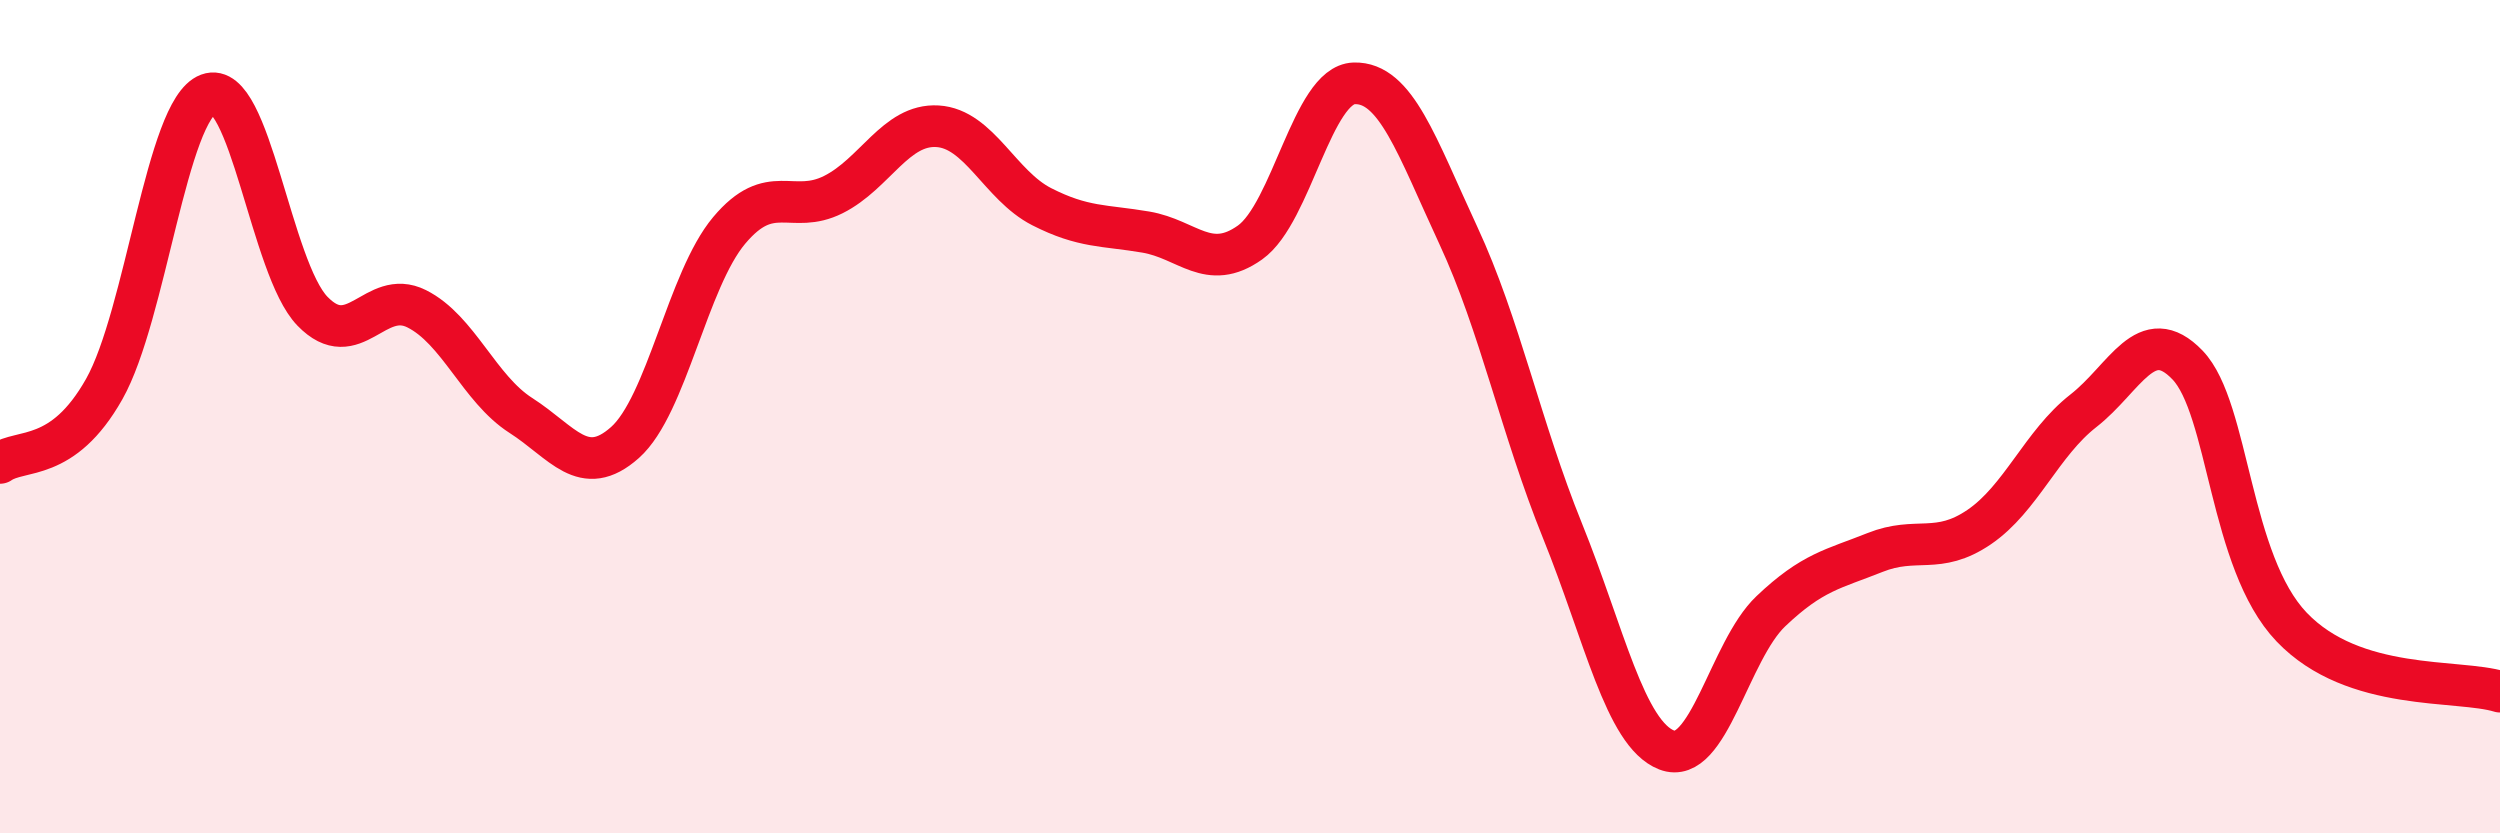 
    <svg width="60" height="20" viewBox="0 0 60 20" xmlns="http://www.w3.org/2000/svg">
      <path
        d="M 0,11.11 C 0.5,10.76 1.5,11.11 2.5,9.34 C 3.5,7.57 4,2.63 5,2.26 C 6,1.89 6.5,6.44 7.5,7.47 C 8.5,8.5 9,6.91 10,7.41 C 11,7.91 11.5,9.33 12.5,9.97 C 13.5,10.61 14,11.51 15,10.62 C 16,9.73 16.5,6.72 17.5,5.53 C 18.5,4.34 19,5.17 20,4.67 C 21,4.17 21.5,2.97 22.5,3.03 C 23.5,3.09 24,4.45 25,4.96 C 26,5.47 26.5,5.4 27.5,5.57 C 28.5,5.74 29,6.53 30,5.82 C 31,5.11 31.5,2.03 32.5,2 C 33.5,1.97 34,3.5 35,5.65 C 36,7.8 36.5,10.27 37.5,12.74 C 38.5,15.21 39,17.61 40,18 C 41,18.39 41.5,15.62 42.5,14.67 C 43.5,13.72 44,13.66 45,13.26 C 46,12.86 46.5,13.33 47.5,12.65 C 48.5,11.97 49,10.64 50,9.86 C 51,9.08 51.5,7.72 52.5,8.76 C 53.5,9.8 53.5,13.48 55,15.05 C 56.5,16.62 59,16.29 60,16.6L60 20L0 20Z"
        fill="#EB0A25"
        opacity="0.1"
        stroke-linecap="round"
        stroke-linejoin="round"
      />
      <path
        d="M 0,11.11 C 0.5,10.76 1.5,11.11 2.5,9.34 C 3.5,7.57 4,2.63 5,2.26 C 6,1.89 6.5,6.44 7.5,7.47 C 8.5,8.5 9,6.91 10,7.41 C 11,7.91 11.5,9.33 12.5,9.97 C 13.5,10.61 14,11.51 15,10.62 C 16,9.73 16.5,6.72 17.5,5.53 C 18.5,4.34 19,5.17 20,4.67 C 21,4.17 21.5,2.97 22.5,3.03 C 23.5,3.09 24,4.45 25,4.96 C 26,5.47 26.5,5.4 27.5,5.57 C 28.5,5.74 29,6.53 30,5.82 C 31,5.11 31.5,2.03 32.5,2 C 33.5,1.97 34,3.5 35,5.65 C 36,7.8 36.5,10.27 37.5,12.74 C 38.5,15.21 39,17.61 40,18 C 41,18.39 41.5,15.62 42.5,14.67 C 43.5,13.72 44,13.66 45,13.26 C 46,12.86 46.5,13.33 47.5,12.65 C 48.5,11.97 49,10.64 50,9.86 C 51,9.08 51.5,7.72 52.5,8.76 C 53.5,9.8 53.5,13.48 55,15.05 C 56.5,16.62 59,16.29 60,16.6"
        stroke="#EB0A25"
        stroke-width="1"
        fill="none"
        stroke-linecap="round"
        stroke-linejoin="round"
      />
    </svg>
  